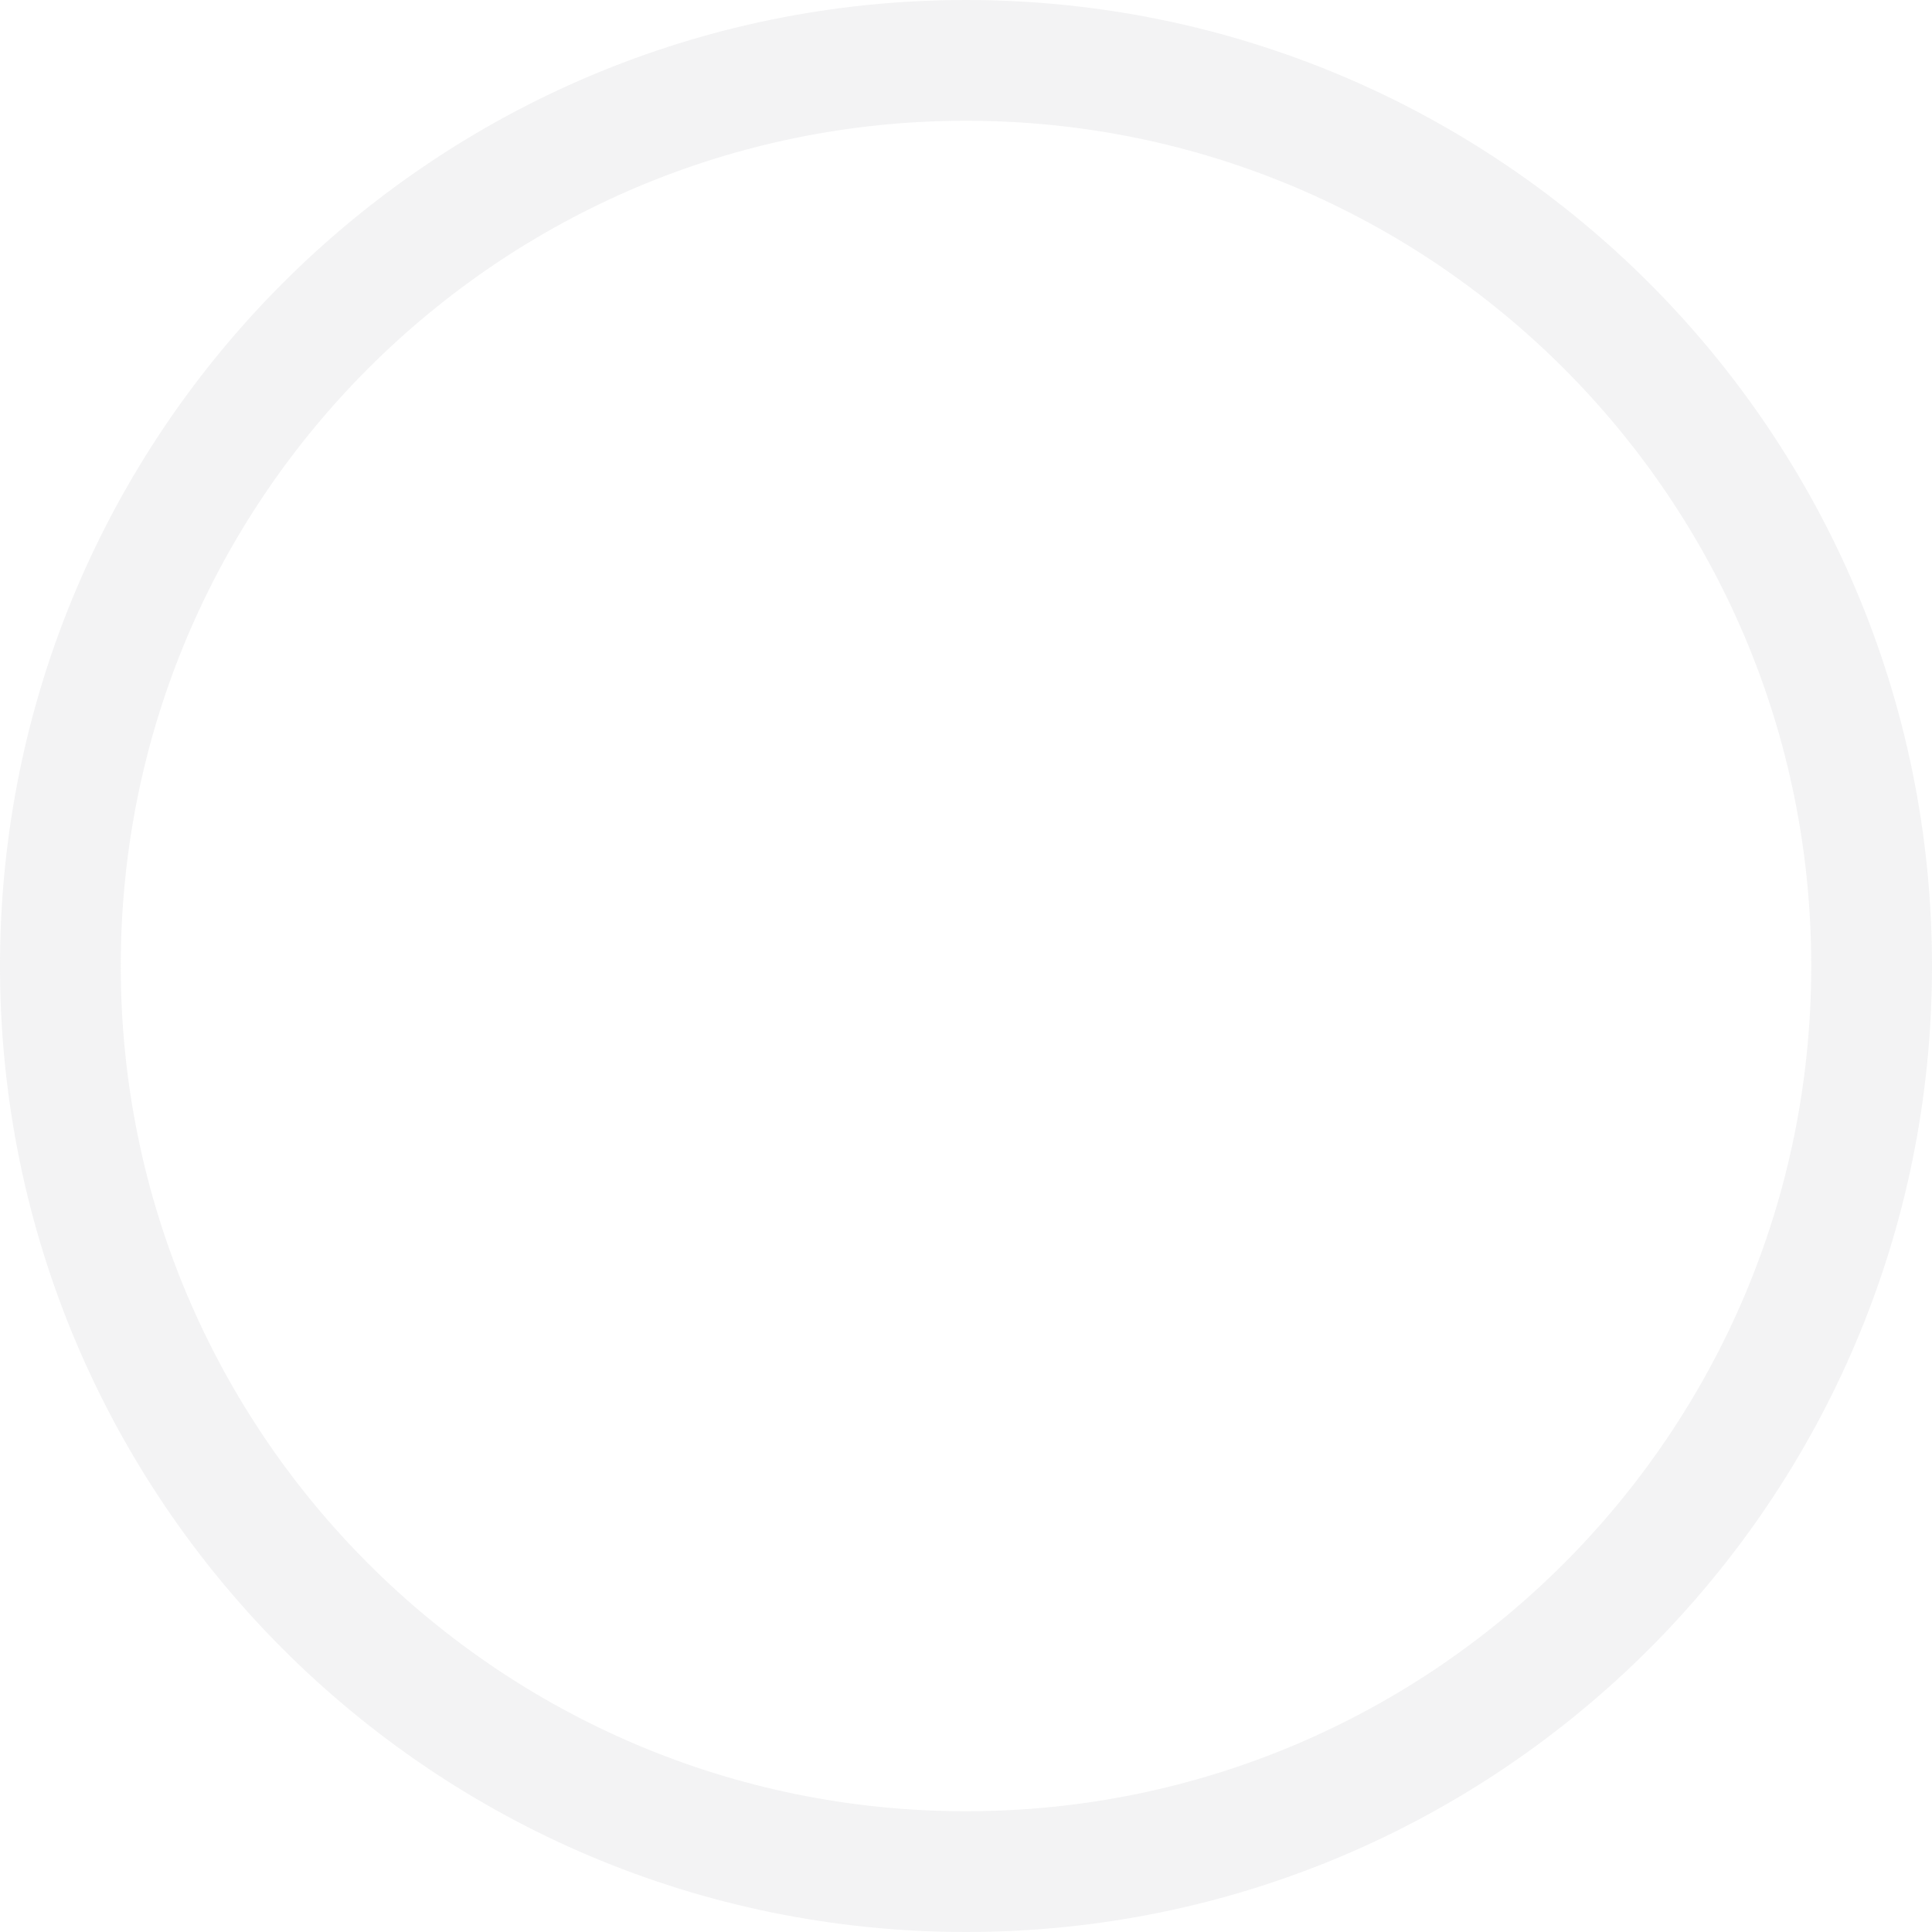 <svg xmlns="http://www.w3.org/2000/svg" width="16" height="16" viewBox="0 0 16 16" fill="none"><path d="M0.5 8C0.5 3.858 3.858 0.5 8 0.5C12.142 0.5 15.5 3.858 15.5 8C15.5 12.142 12.142 15.5 8 15.5C3.858 15.5 0.5 12.142 0.5 8Z" stroke="#D5D5D8" stroke-opacity="0.3"></path></svg>